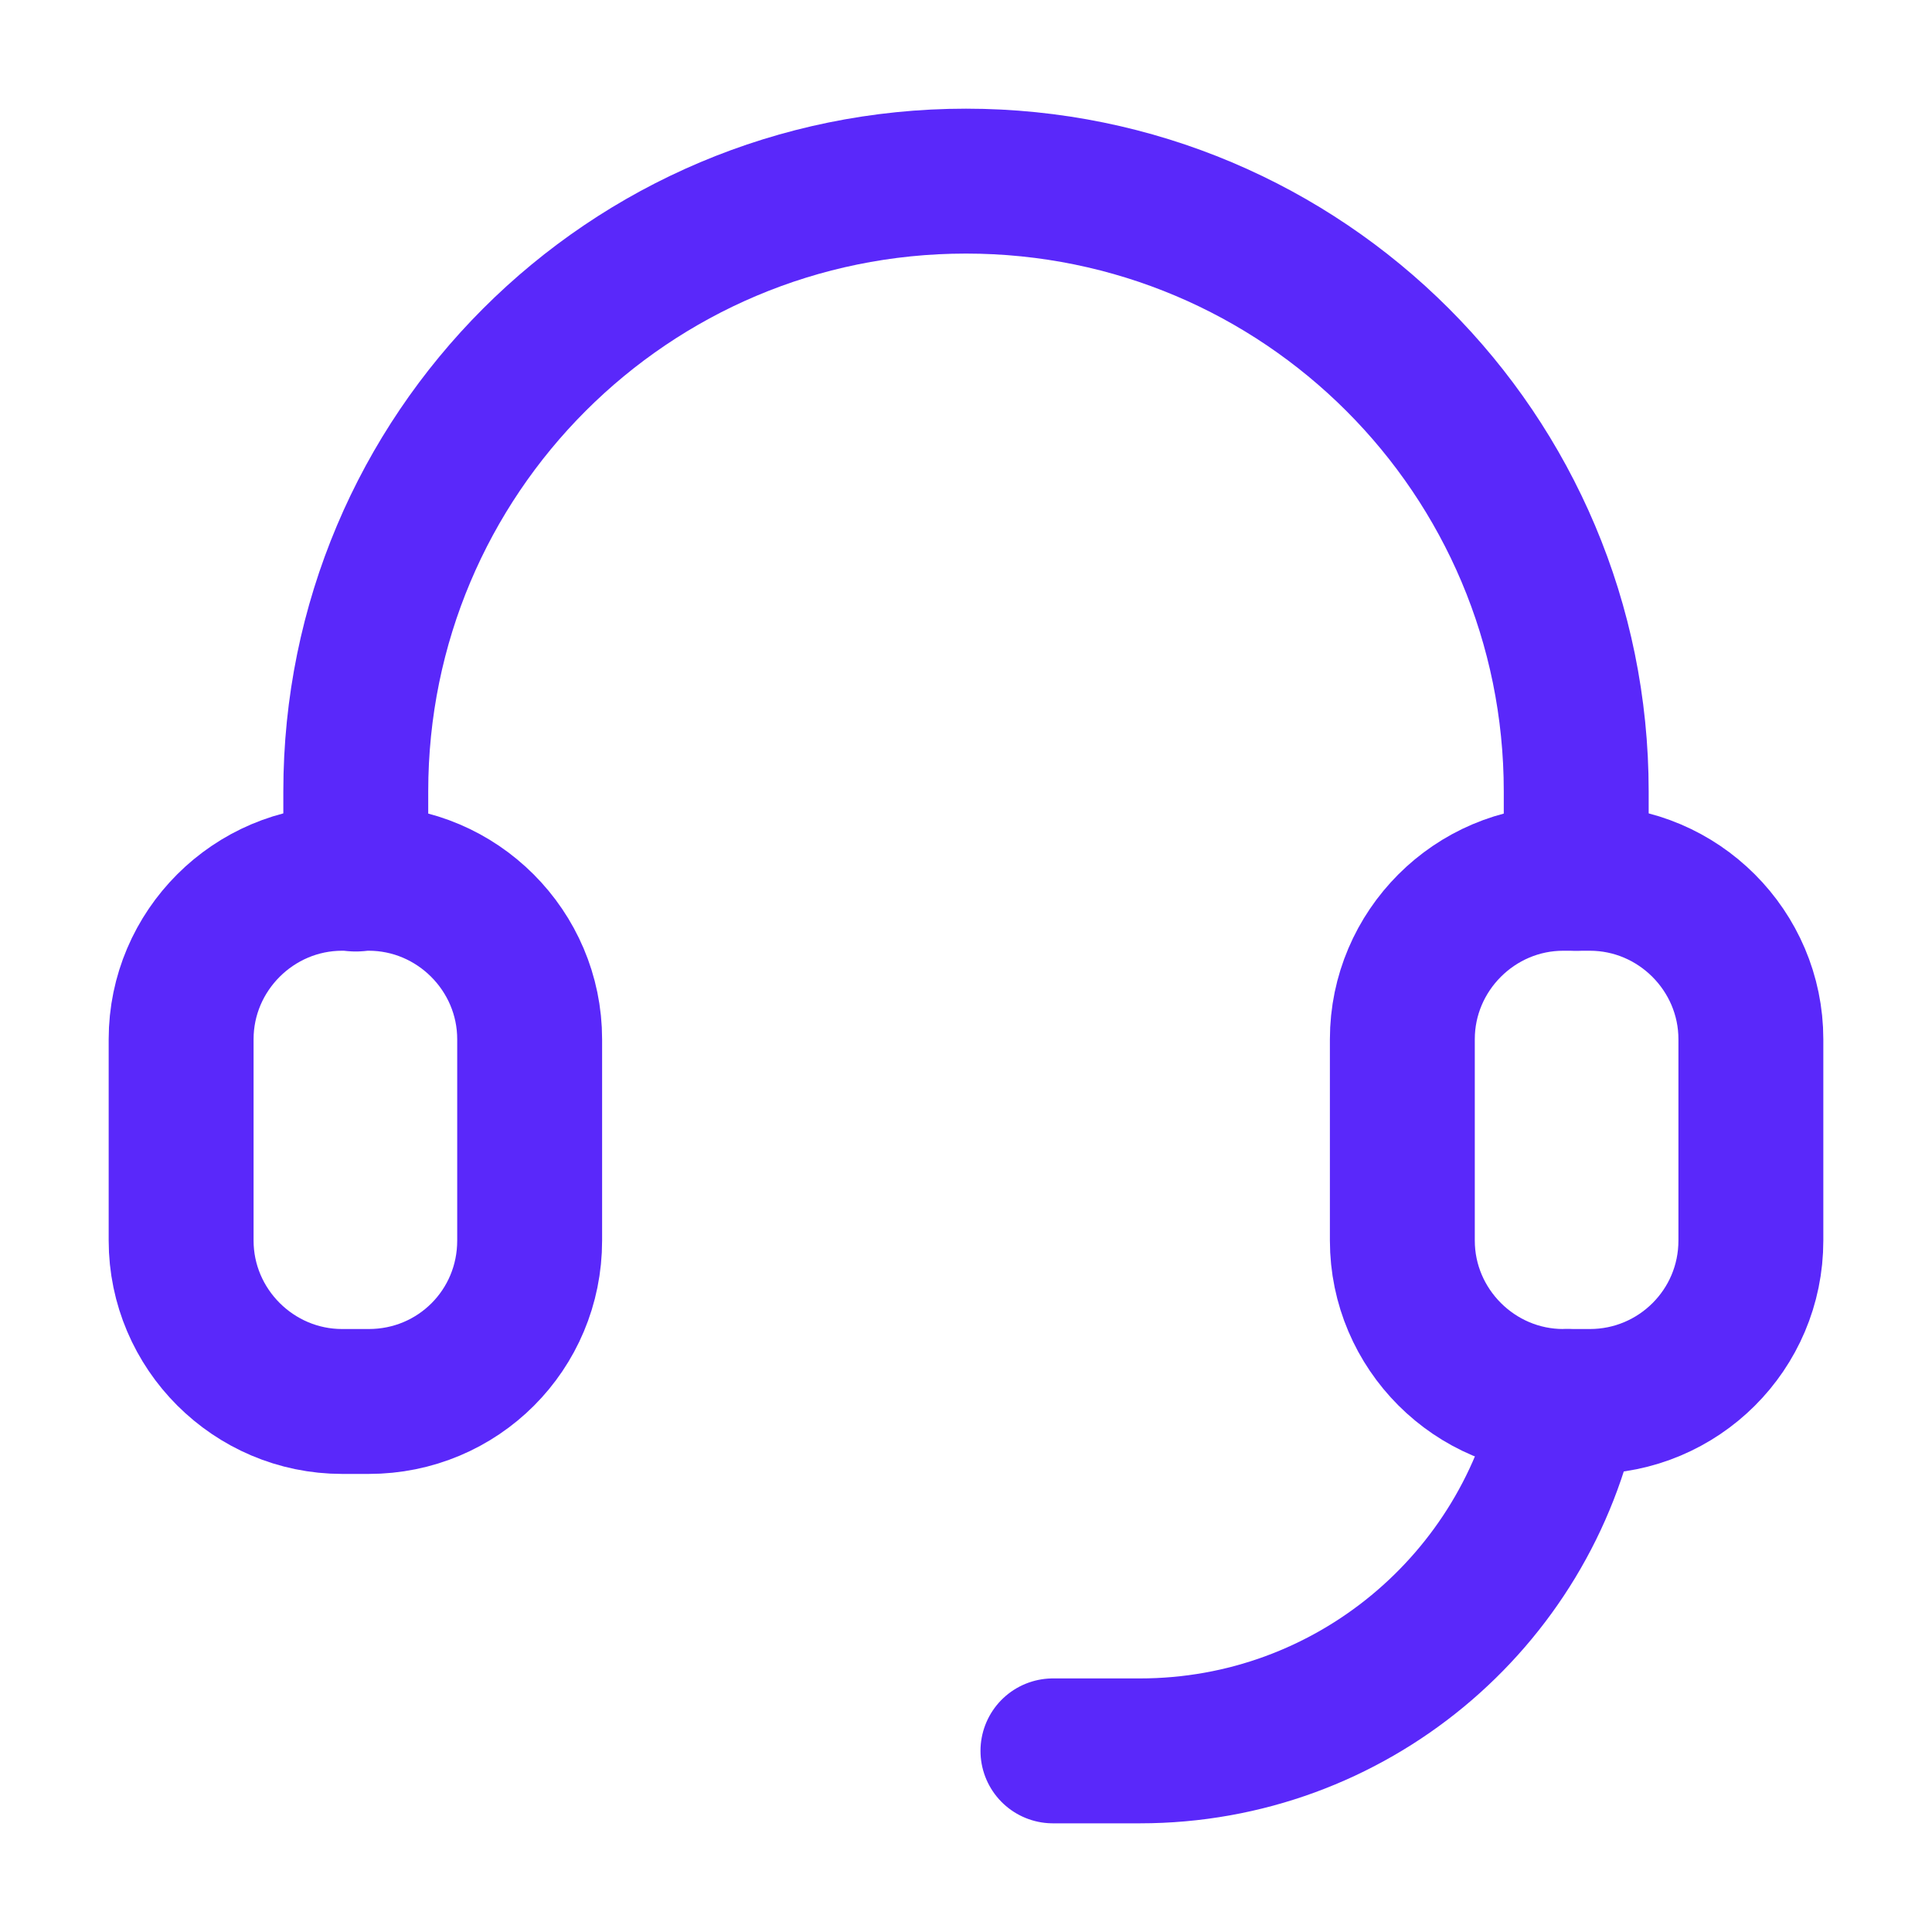 <svg width="20" height="20" viewBox="0 0 20 20" fill="none" xmlns="http://www.w3.org/2000/svg">
<g clip-path="url(#clip0_943_137697)">
<g mask="url(#mask0_943_137697)">
<path d="M3.817 14.508H3.542C2.625 14.508 1.875 13.758 1.875 12.842V10.758C1.875 9.842 2.625 9.092 3.542 9.092H3.817C4.733 9.092 5.483 9.842 5.483 10.758V12.842C5.483 13.767 4.742 14.508 3.817 14.508Z" stroke="#5A28FA" stroke-width="1.5" stroke-miterlimit="10" stroke-linecap="round"/>
<path d="M3.683 9.1V8.192C3.683 4.7 6.508 1.875 10 1.875C13.492 1.875 16.317 4.7 16.317 8.192V9.092" stroke="#5A28FA" stroke-width="1.5" stroke-miterlimit="10" stroke-linecap="round"/>
<path d="M10.9 18.125H11.8C13.983 18.125 15.808 16.575 16.225 14.508" stroke="#5A28FA" stroke-width="1.5" stroke-miterlimit="10" stroke-linecap="round"/>
<path d="M16.458 14.508H16.183C15.267 14.508 14.517 13.758 14.517 12.842V10.758C14.517 9.842 15.267 9.092 16.183 9.092H16.458C17.375 9.092 18.125 9.842 18.125 10.758V12.842C18.125 13.767 17.375 14.508 16.458 14.508Z" stroke="#5A28FA" stroke-width="1.5" stroke-miterlimit="10" stroke-linecap="round"/>
</g>
</g>
</svg>
